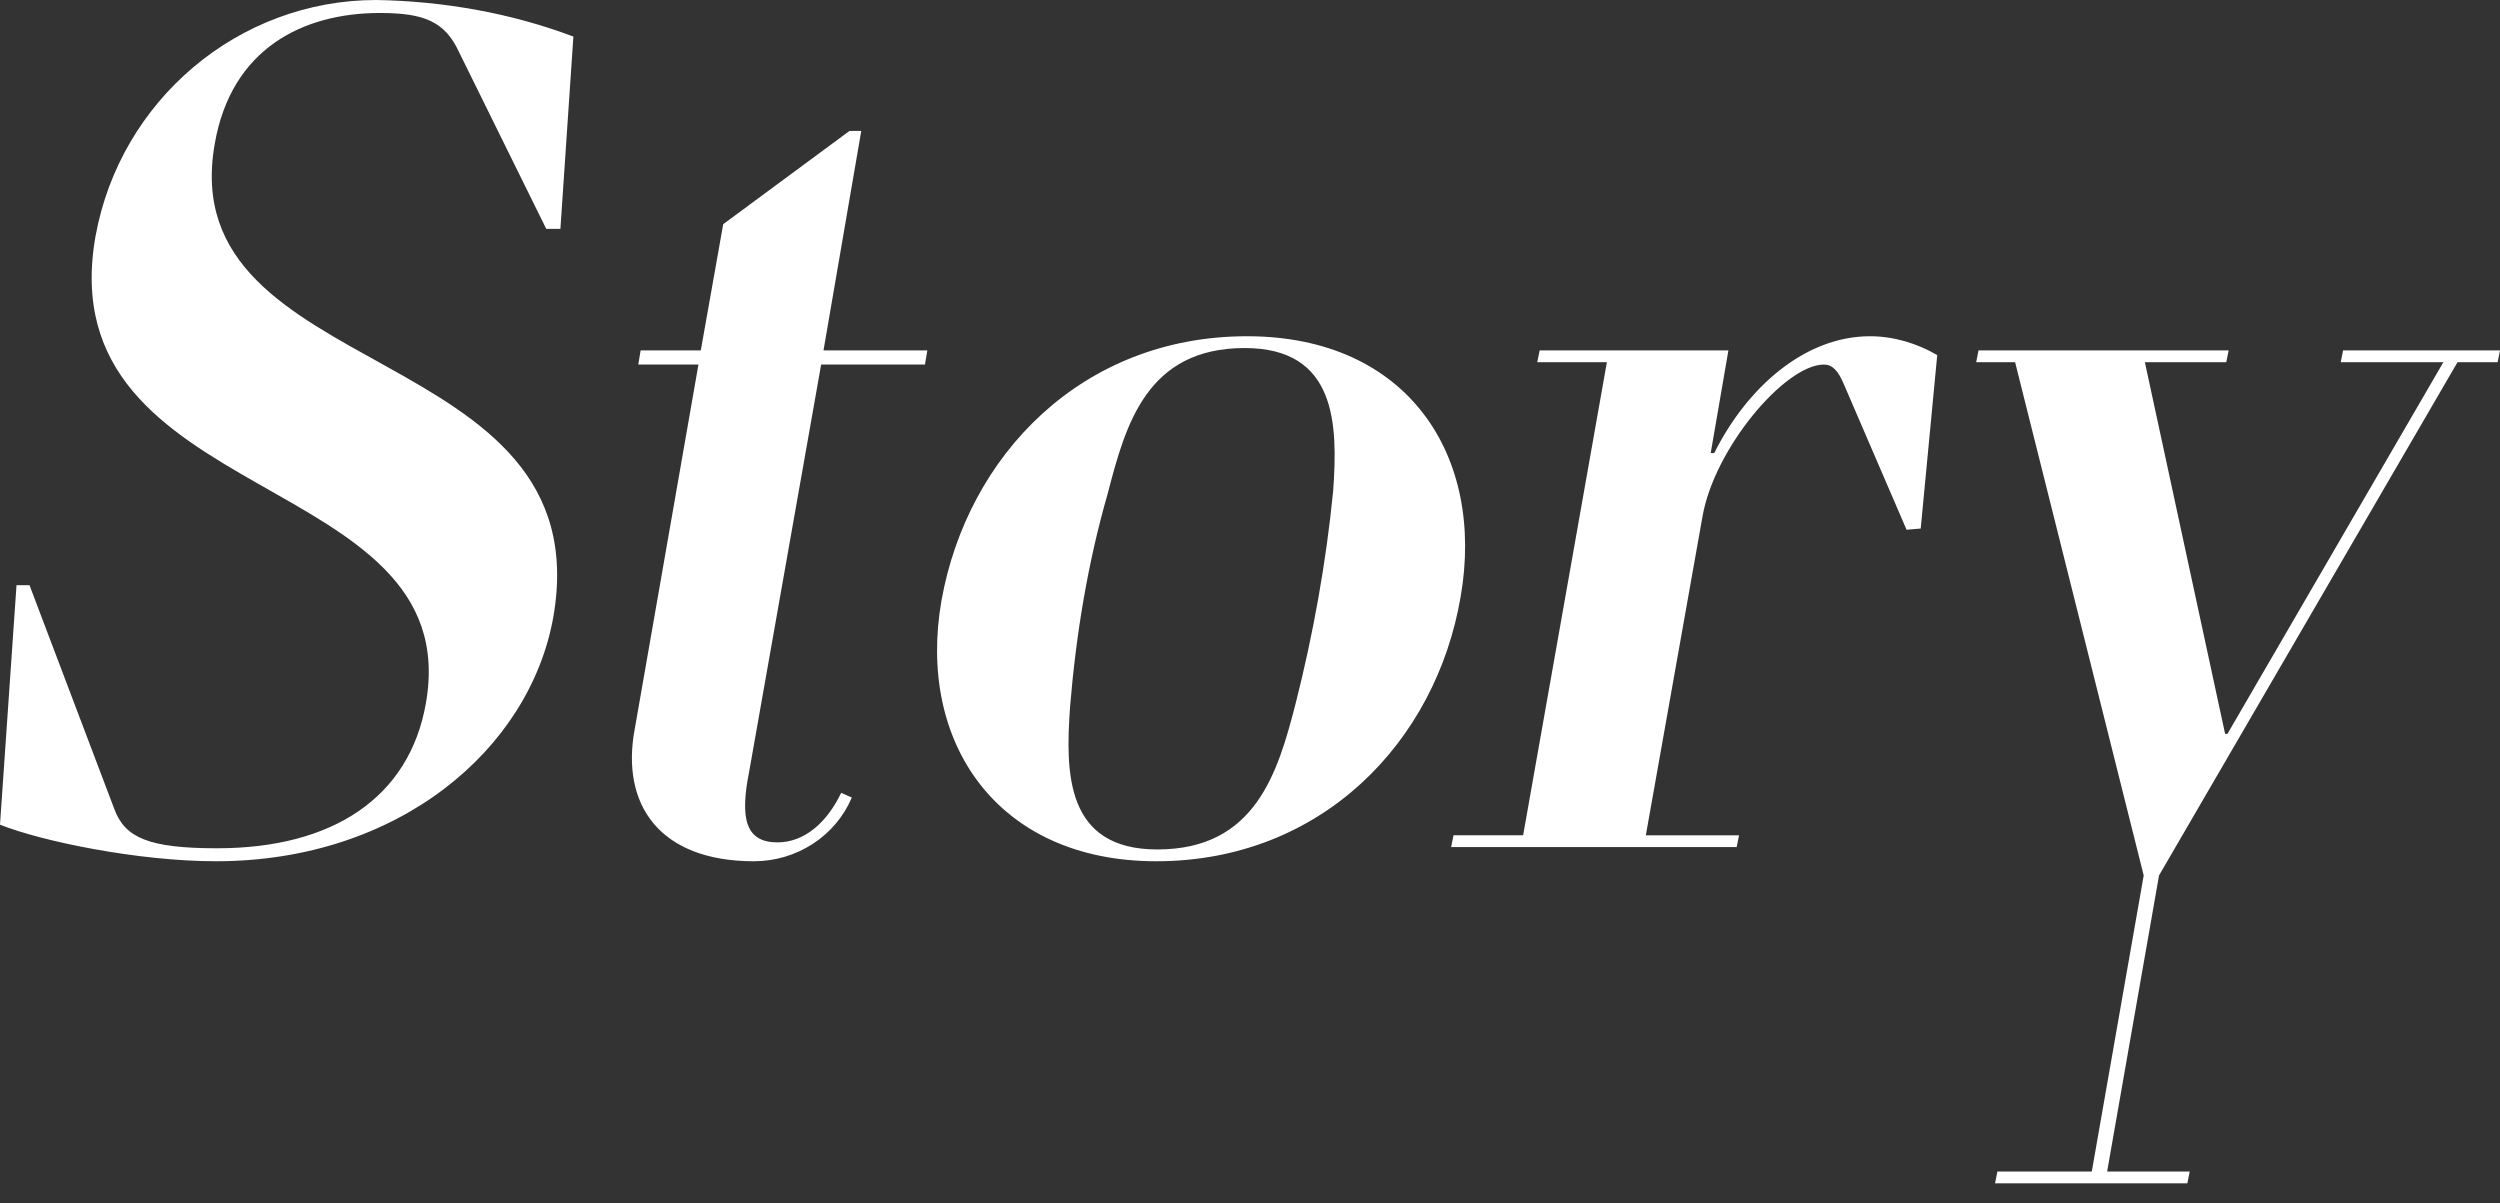 <?xml version="1.0" encoding="utf-8"?>
<!-- Generator: Adobe Illustrator 27.9.0, SVG Export Plug-In . SVG Version: 6.00 Build 0)  -->
<svg version="1.1" id="レイヤー_1" xmlns="http://www.w3.org/2000/svg" xmlns:xlink="http://www.w3.org/1999/xlink" x="0px"
	 y="0px" viewBox="0 0 211.9 102" style="enable-background:new 0 0 211.9 102;" xml:space="preserve">
<rect x="0" y="0" width="211.9" height="102" fill="#333333" stroke="none"/>
<style type="text/css">
	.st0{fill-rule:evenodd;clip-rule:evenodd;fill:#FFFFFF;}
</style>
<path id="title_story.svg" class="st0" d="M0,69.9C3.5,71.3,11.7,73,18.3,73c15.5,0,26.6-9.5,28.6-20.7C51,28.7,14.6,32.6,18.2,12.2
	c1.4-8.1,7.5-11.1,14-11.1c3.7,0,5.5,0.7,6.7,3.3l7.4,15h1.2l1.1-16.3c-5.3-2-11-3-16.7-3.1C20.2,0,10.2,8.5,8.1,20
	C4,43.1,39.6,39.7,36.1,59.6c-1.4,8-7.9,12.3-17.7,12.3c-5.8,0-7.8-0.9-8.7-3.3l-7.2-19H1.4L0,69.9z M71.3,67.2
	c-1.2,2.5-3.1,4.2-5.4,4.2c-2.7,0-3.2-2-2.4-6l6.1-34.5h8.8l0.2-1.2h-8.8L73,11.1h-1L61.3,19l-1.9,10.7h-5.1l-0.2,1.2h5.1l-5.4,30.9
	C52.6,68.2,55.9,73,63.9,73c3.6,0,6.9-2.1,8.3-5.4L71.3,67.2z M98,73c14,0,23.7-10.1,25.8-22.4c2.1-12-4.5-22.1-18.1-22.1
	c-14,0-23.7,10.1-25.9,22.4C77.7,62.9,84.5,73,98,73L98,73z M98.1,72c-7.8,0-7.8-6.5-7.4-12.1c0.5-6.1,1.5-12.2,3.2-18.1
	c1.5-5.8,3.3-12.3,11.6-12.3c7.8,0,7.9,6.5,7.5,12.1c-0.6,6.1-1.7,12.2-3.2,18.1C108.3,65.5,106.4,72,98.1,72L98.1,72z M147.2,71.8
	l0.2-1h-7.9l4.8-27c1-5.8,7-12.9,10.3-12.9c0.7,0,1.2,0.5,1.7,1.7l5.3,12.3l1.2-0.1l1.4-14.7c-1.7-1-3.7-1.6-5.7-1.6
	c-5.5,0-10.4,4.3-13.2,9.9H145l1.5-8.7h-16l-0.2,1h5.9l-7.1,40.1h-5.9l-0.2,1H147.2z M185.4,100.3l0.2-1h-7l4.4-25.1l25.3-43.5h3.4
	l0.2-1h-13.3l-0.2,1h8.7l-18.3,31.5h-0.2l-6.8-31.5h6.9l0.2-1h-21.2l-0.2,1h3.3l10.9,43.5l-4.4,25.1h-8l-0.2,1H185.4L185.4,100.3z"
	/>
</svg>
